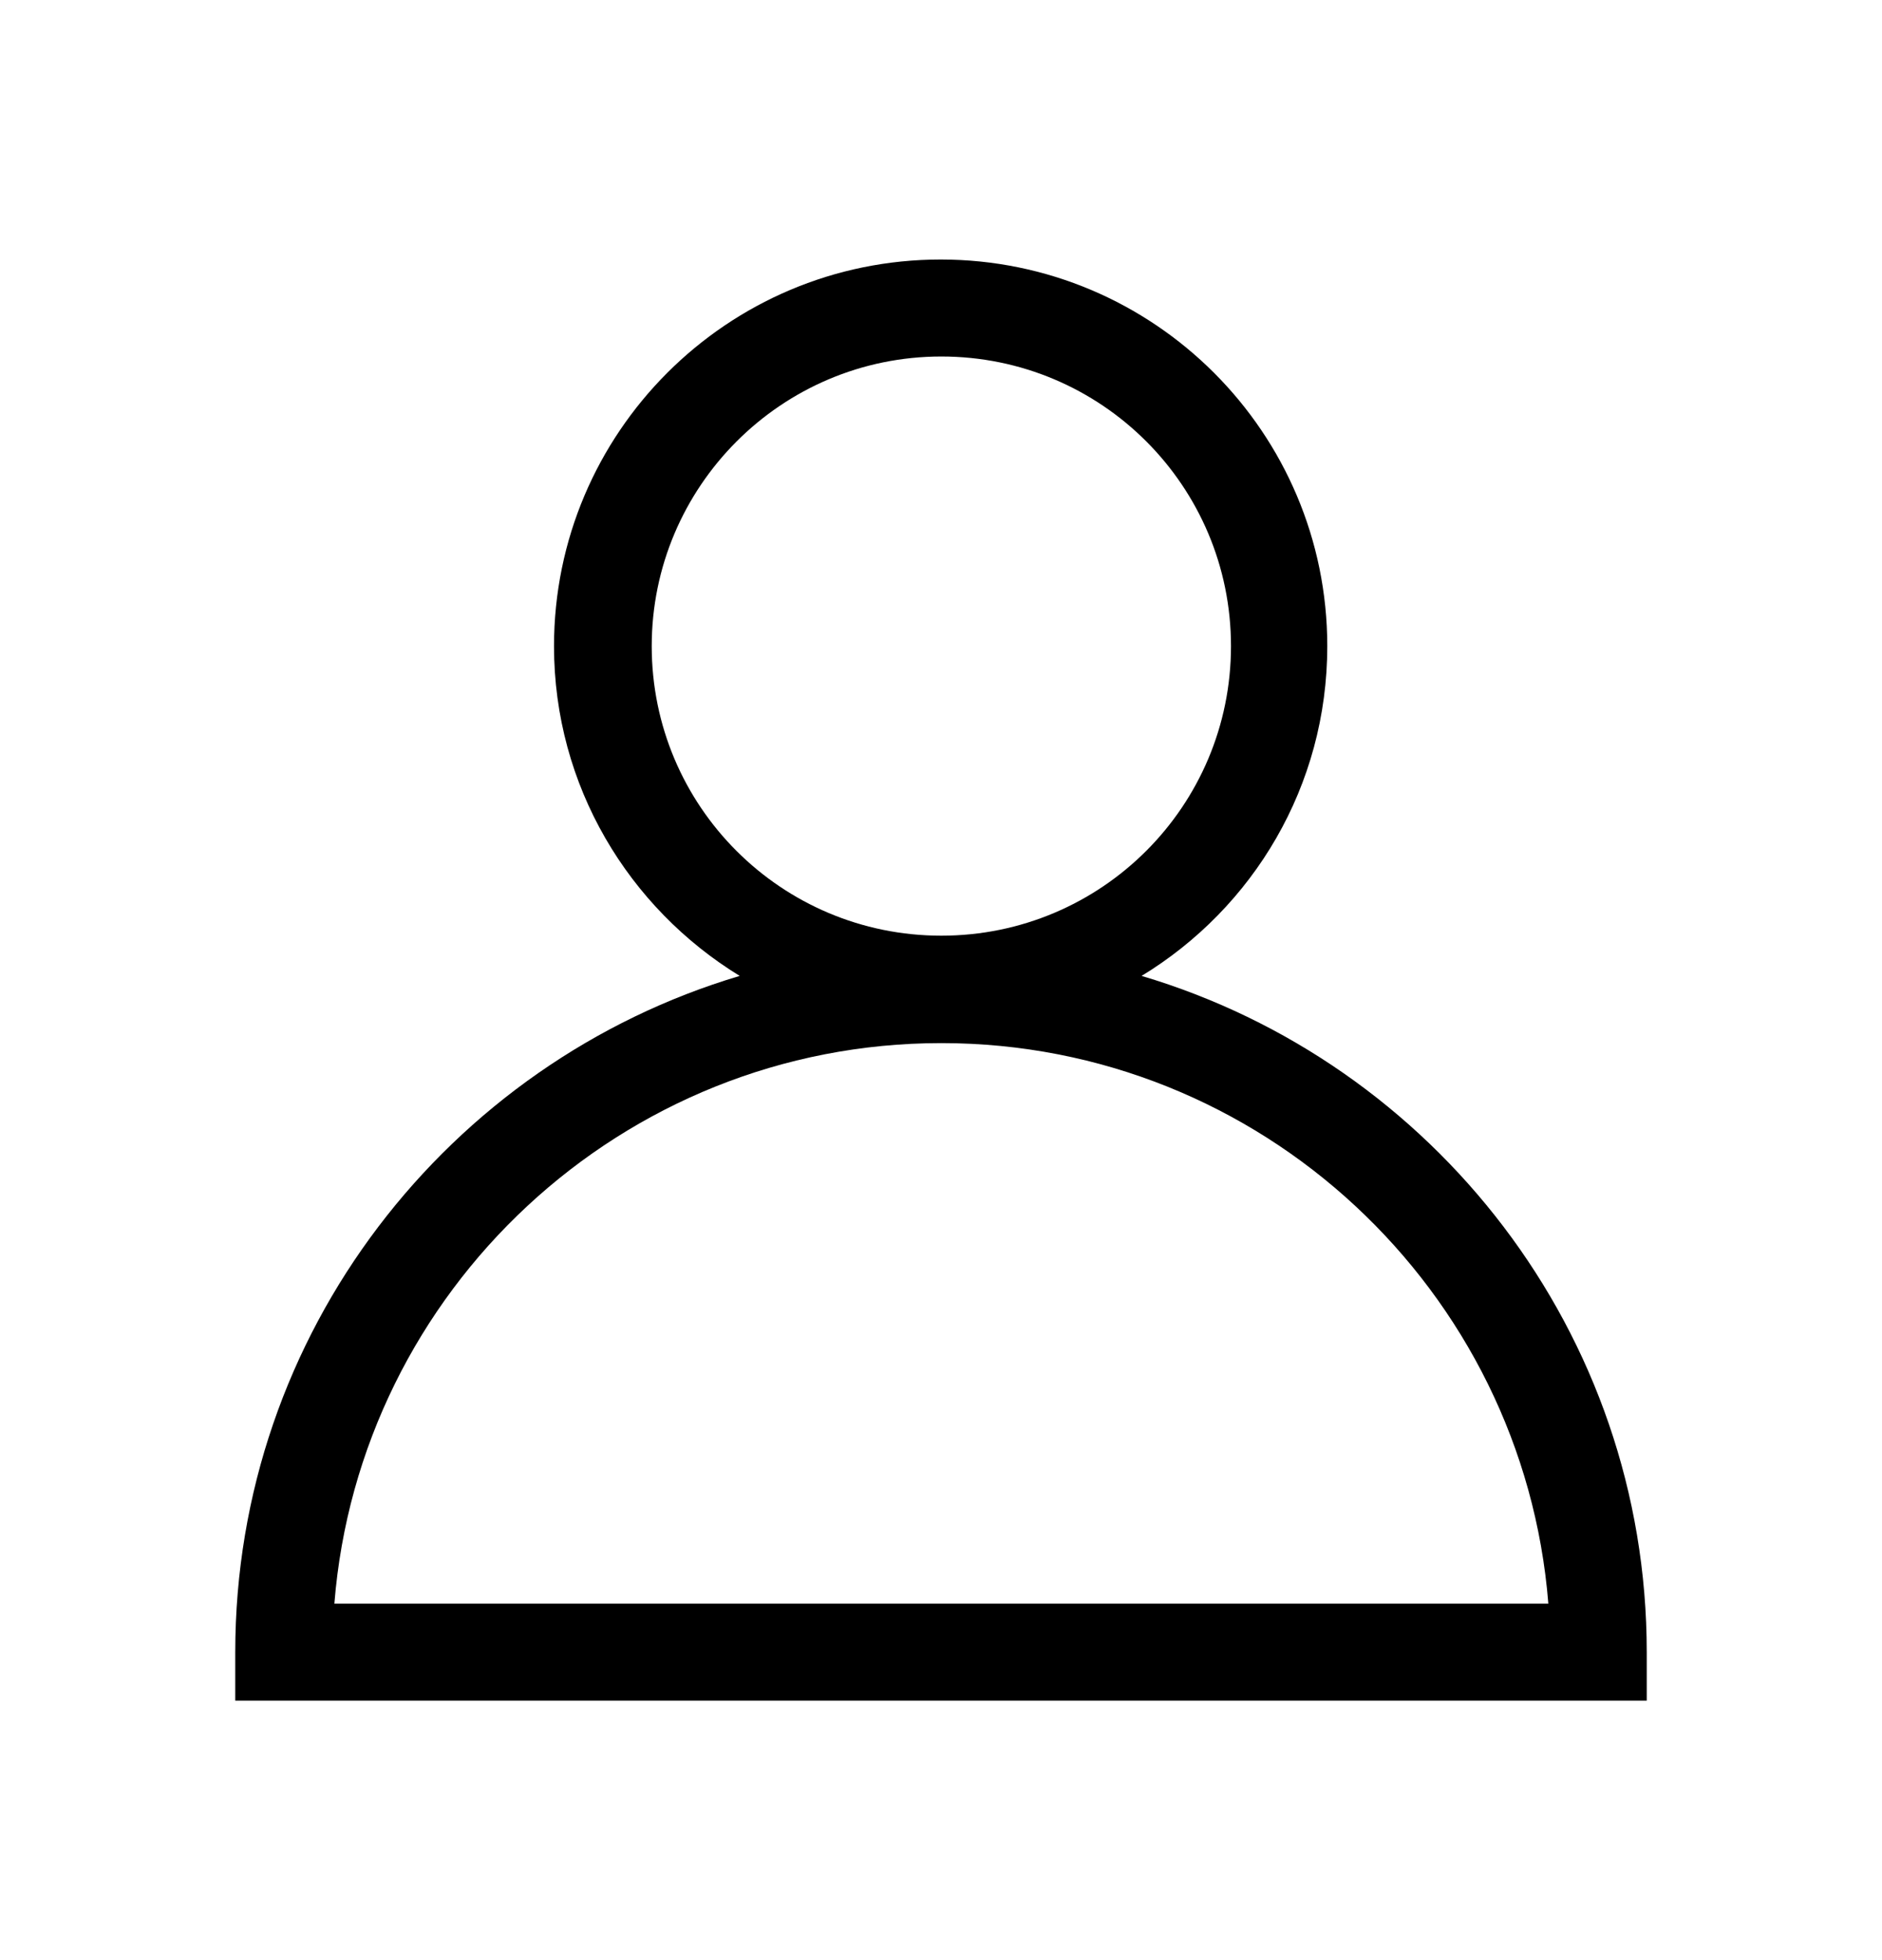 <svg width="24" height="25" viewBox="0 0 24 25" fill="none" xmlns="http://www.w3.org/2000/svg">
<path d="M14.558 12.447C15.981 11.581 16.926 10.026 16.926 8.241C16.926 5.519 14.717 3.31 11.996 3.31C9.274 3.31 7.065 5.519 7.065 8.241C7.065 10.026 8.019 11.581 9.433 12.447C5.722 13.552 3 16.998 3 21.072V21.69H21V21.072C21 16.998 18.278 13.552 14.558 12.447ZM8.311 8.241C8.311 6.208 9.963 4.547 12.004 4.547C14.046 4.547 15.698 6.2 15.698 8.241C15.698 10.282 14.046 11.934 12.004 11.934C9.963 11.934 8.311 10.282 8.311 8.241ZM4.264 20.453C4.582 16.459 7.931 13.304 12.004 13.304C16.078 13.304 19.427 16.459 19.745 20.453H4.264Z" fill="black"/>
</svg>
